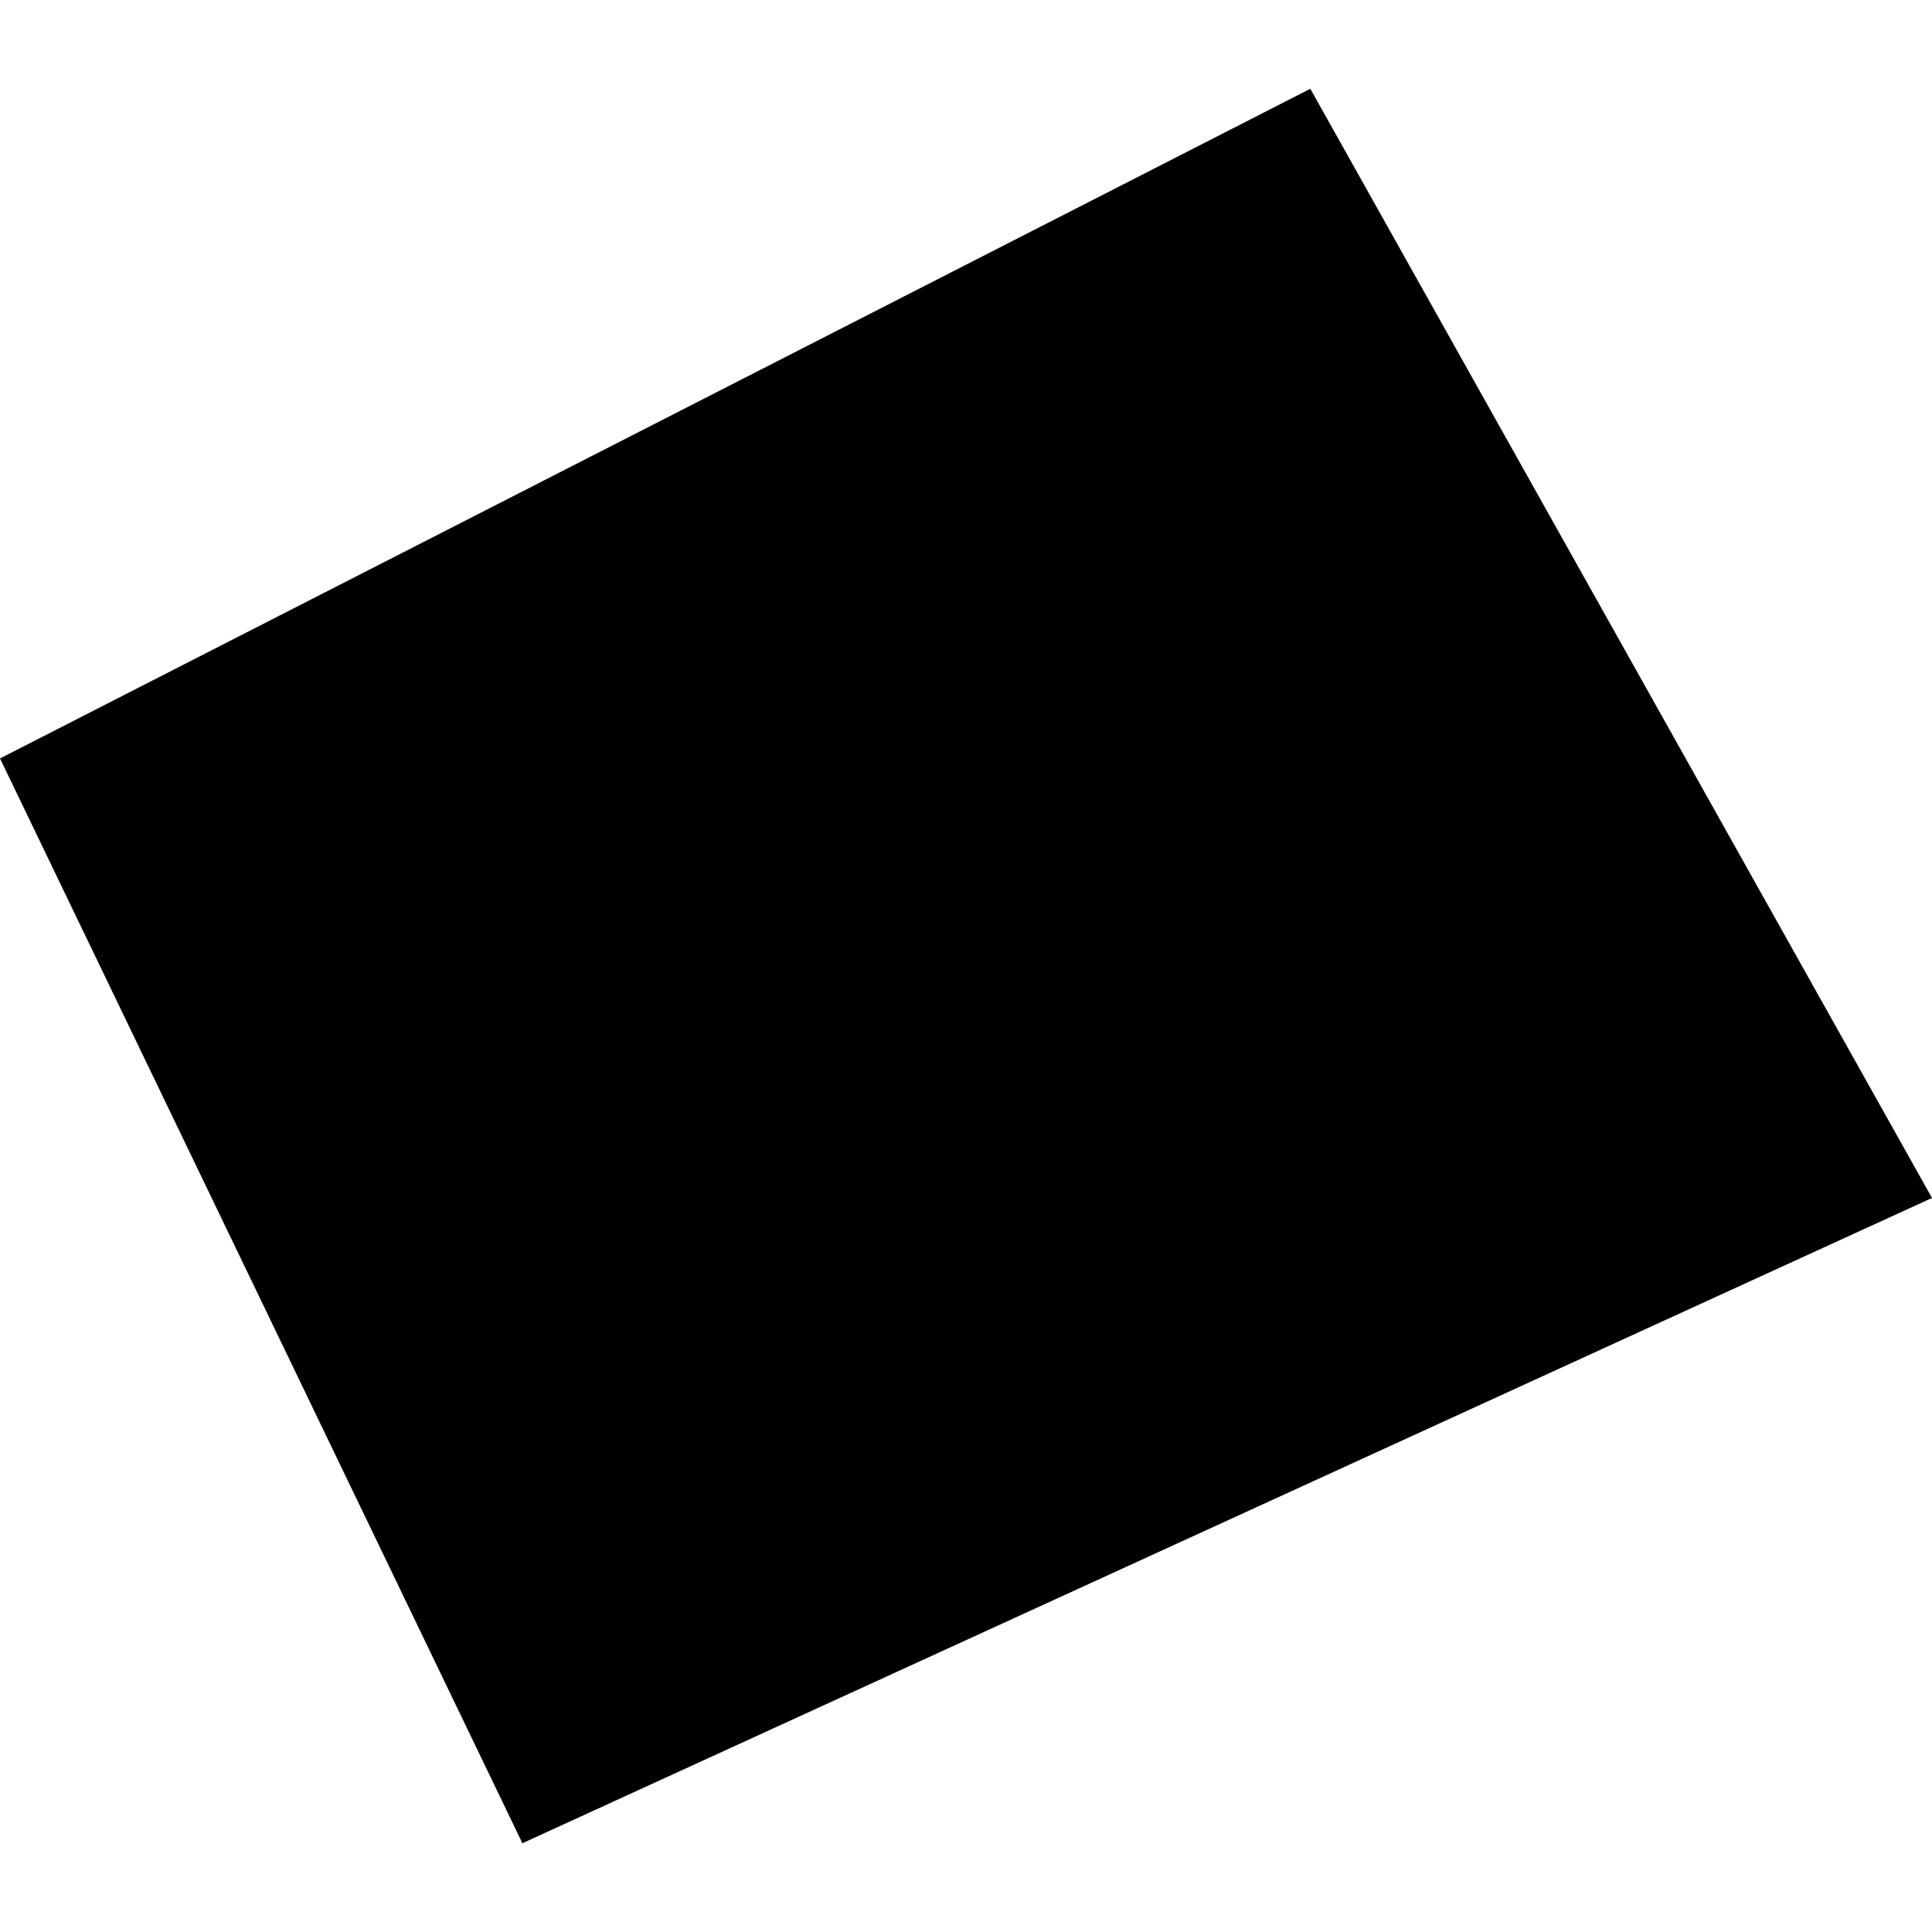 <?xml version="1.0" encoding="utf-8" standalone="no"?>
<!DOCTYPE svg PUBLIC "-//W3C//DTD SVG 1.1//EN"
  "http://www.w3.org/Graphics/SVG/1.1/DTD/svg11.dtd">
<!-- Created with matplotlib (https://matplotlib.org/) -->
<svg height="288pt" version="1.1" viewBox="0 0 288 288" width="288pt" xmlns="http://www.w3.org/2000/svg" xmlns:xlink="http://www.w3.org/1999/xlink">
 <defs>
  <style type="text/css">
*{stroke-linecap:butt;stroke-linejoin:round;}
  </style>
 </defs>
 <g id="figure_1">
  <g id="patch_1">
   <path d="M 0 288 
L 288 288 
L 288 0 
L 0 0 
z
" style="fill:none;opacity:0;"/>
  </g>
  <g id="axes_1">
   <g id="PatchCollection_1">
    <path clip-path="url(#p299dba9cf9)" d="M 0 113.058 
L 195.327 13.233 
L 288 178.579 
L 77.873 274.767 
L 0 113.058 
"/>
   </g>
  </g>
 </g>
 <defs>
  <clipPath id="p299dba9cf9">
   <rect height="261.534" width="288" x="0" y="13.233"/>
  </clipPath>
 </defs>
</svg>
